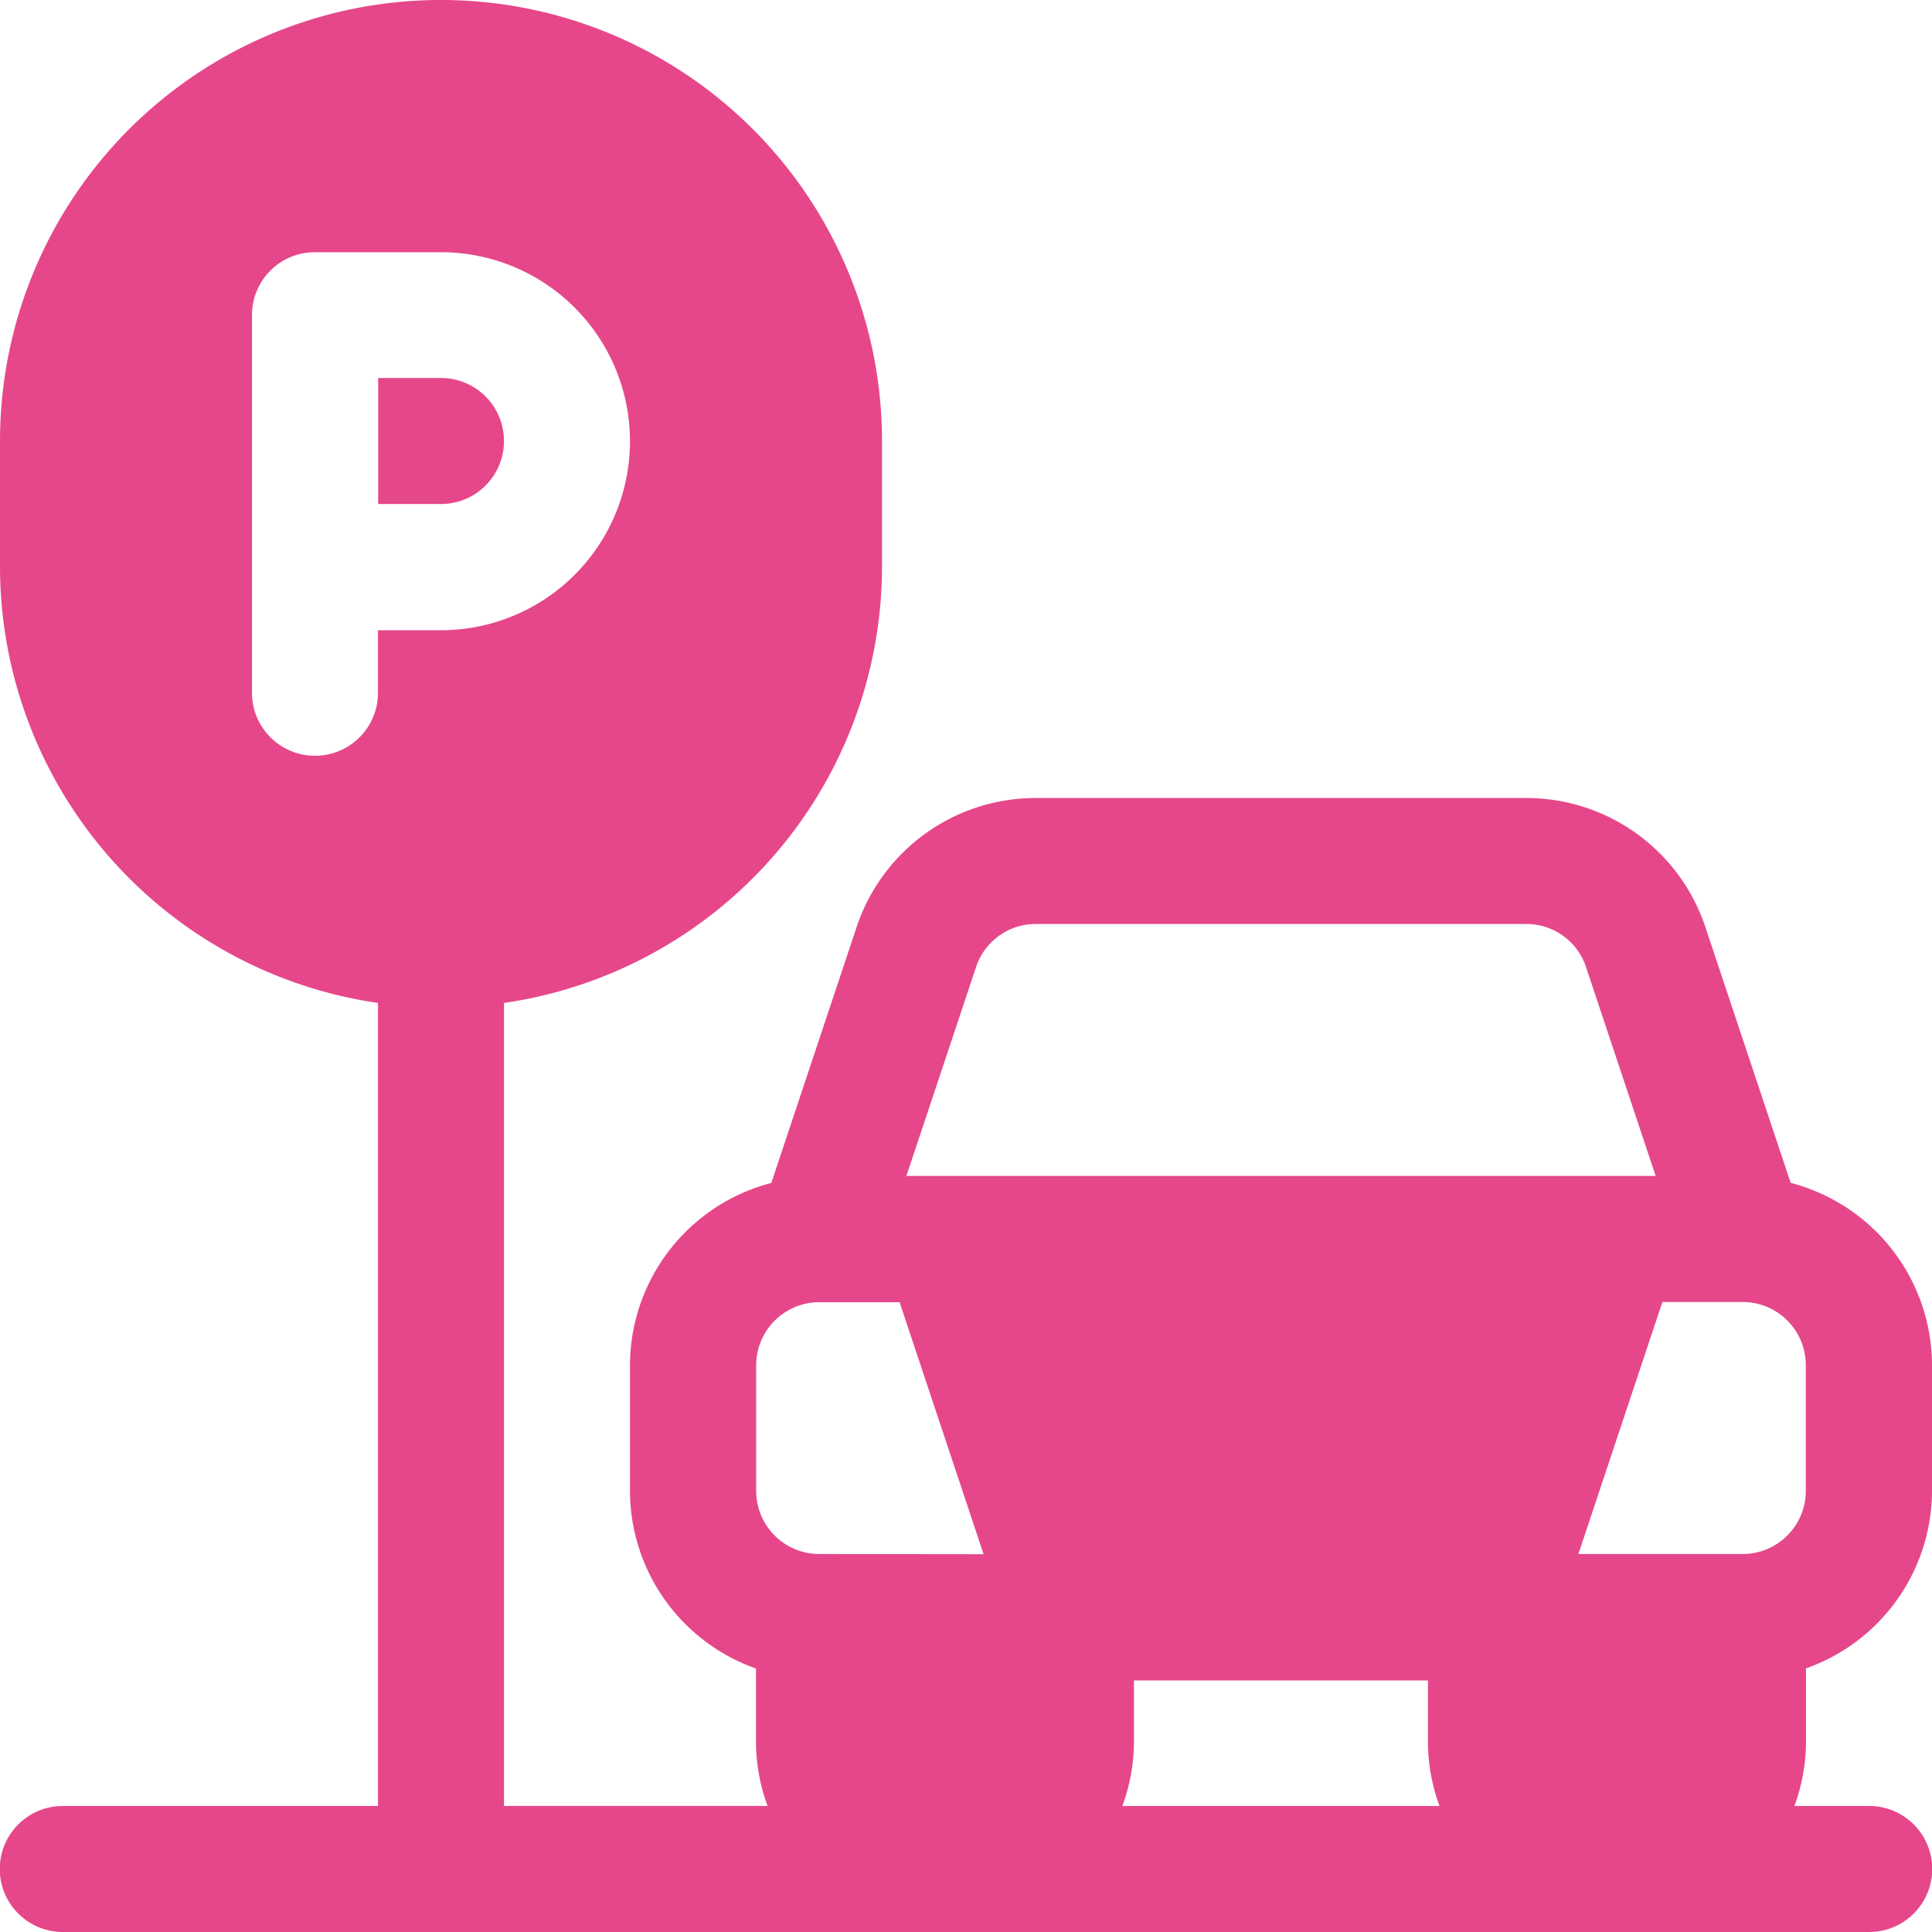 <?xml version="1.0" encoding="UTF-8"?>
<svg xmlns="http://www.w3.org/2000/svg" width="40" height="40" viewBox="0 0 40 40">
  <g id="Free_on-site_Parking" data-name="Free on-site Parking" transform="translate(-791 -473)">
    <rect id="Rectangle_12" data-name="Rectangle 12" width="40" height="40" transform="translate(791 473)" fill="#fff" opacity="0"></rect>
    <path id="Path_185" data-name="Path 185" d="M101.478,100.174h-1.3v2.609h1.3a1.3,1.3,0,1,0,0-2.609Z" transform="translate(698.652 380.652)" fill="#e6478b"></path>
    <path id="Path_186" data-name="Path 186" d="M37.391,34.542A3.907,3.907,0,0,0,40,30.869V28.261a3.909,3.909,0,0,0-2.926-3.771L35.31,19.2A3.907,3.907,0,0,0,31.6,16.522H21.445A3.907,3.907,0,0,0,17.733,19.2l-1.764,5.292a3.909,3.909,0,0,0-2.926,3.771v2.609a3.907,3.907,0,0,0,2.609,3.673v1.545a3.871,3.871,0,0,0,.24,1.3H10.435V20.765a9.136,9.136,0,0,0,7.826-9.026V9.13A9.13,9.13,0,1,0,0,9.13v2.609a9.136,9.136,0,0,0,7.826,9.026V37.391H1.3A1.3,1.3,0,1,0,1.3,40H38.7a1.3,1.3,0,0,0,0-2.609H37.151a3.869,3.869,0,0,0,.24-1.3ZM7.826,13.043v1.3a1.3,1.3,0,0,1-2.609,0V6.522a1.3,1.3,0,0,1,1.3-1.3H9.13a3.913,3.913,0,1,1,0,7.826h-1.3Zm12.382,6.979a1.3,1.3,0,0,1,1.237-.892H31.6a1.3,1.3,0,0,1,1.237.892l1.442,4.325H18.766ZM16.956,32.174a1.306,1.306,0,0,1-1.3-1.3V28.261a1.306,1.306,0,0,1,1.3-1.3h1.669l1.739,5.217Zm6.281,5.217a3.869,3.869,0,0,0,.24-1.3v-1.3h6.087v1.3a3.871,3.871,0,0,0,.24,1.3Zm12.849-5.217H32.679l1.739-5.217h1.669a1.306,1.306,0,0,1,1.3,1.3v2.609A1.306,1.306,0,0,1,36.087,32.174Z" transform="translate(791 473)" fill="#e6478b"></path>
  </g>
</svg>
